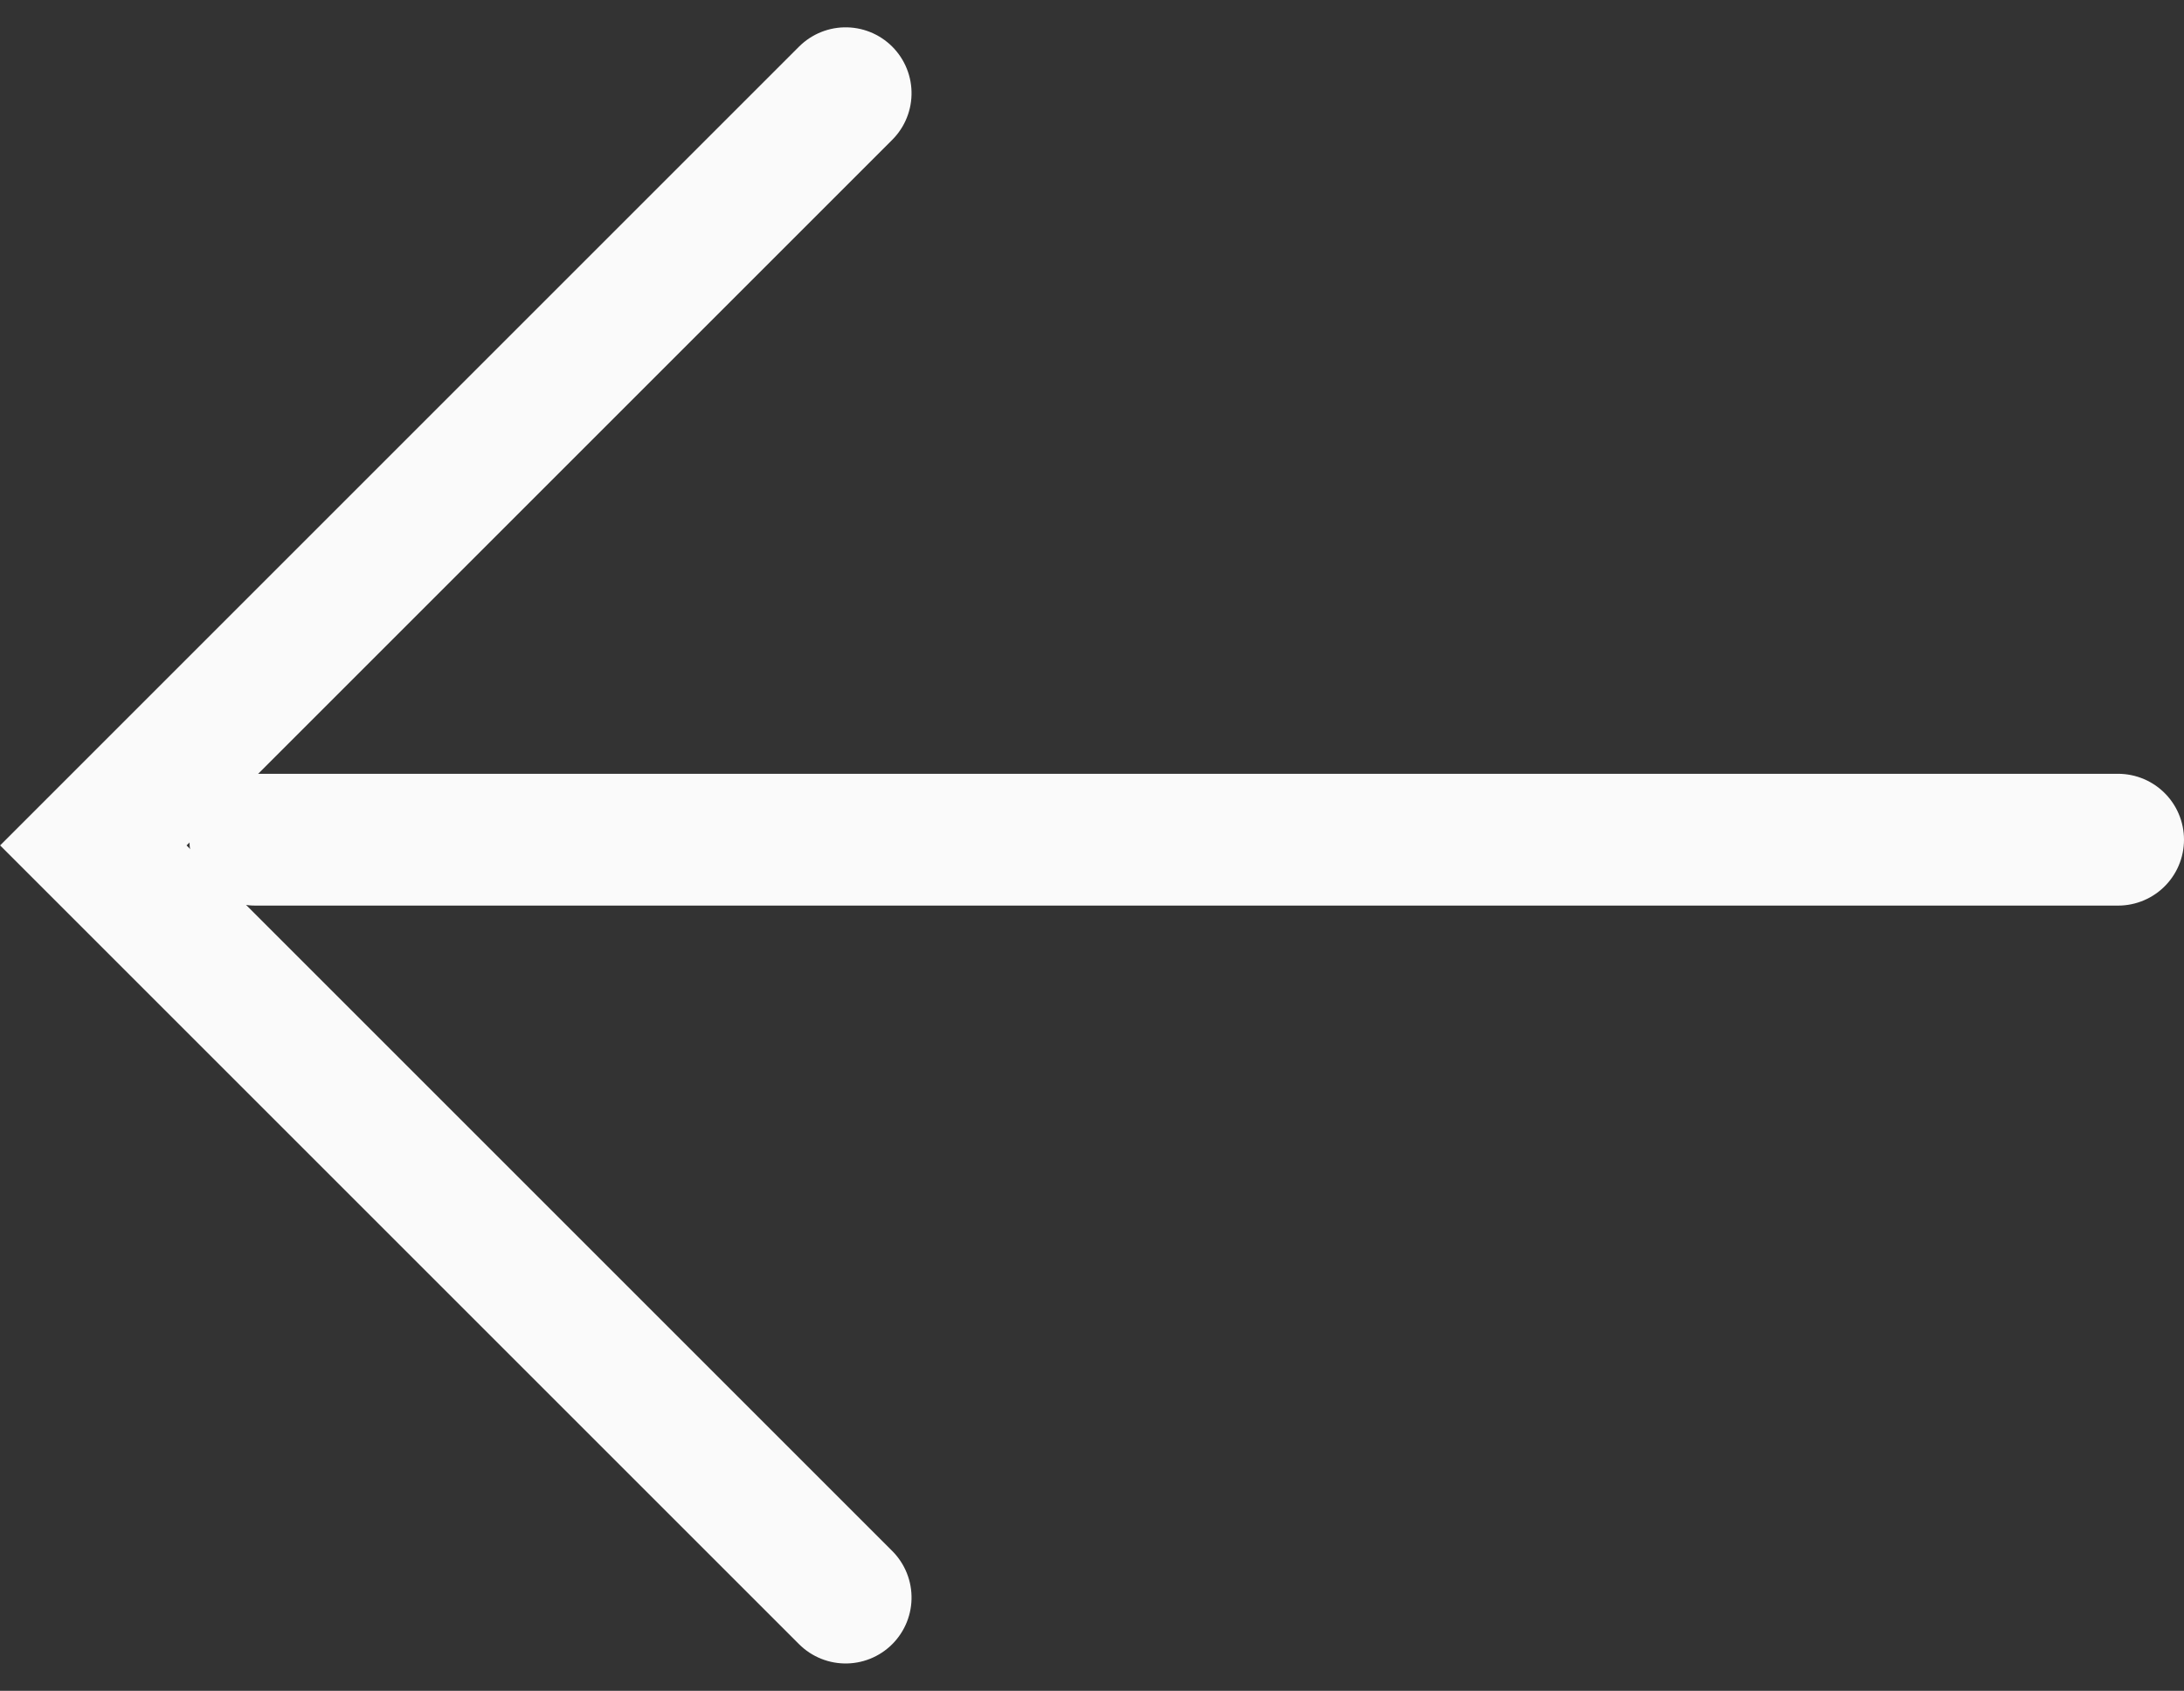 <svg xmlns="http://www.w3.org/2000/svg" width="24.853" height="19.244" viewBox="0 0 24.853 19.244"><rect x="0" y="0" width="24.853" height="19.244" fill="#333333" stroke="none"/><g transform="translate(637.646 286.983) rotate(180)"><path d="M12.107,12.107H0V0" transform="translate(628.023 285.922) rotate(-135)" fill="none" stroke="#fafafa" stroke-linecap="round" stroke-miterlimit="10" stroke-width="1.5"/><line x2="21.198" transform="translate(613.543 277.426)" fill="none" stroke="#fafafa" stroke-linecap="round" stroke-width="1.5"/></g></svg>